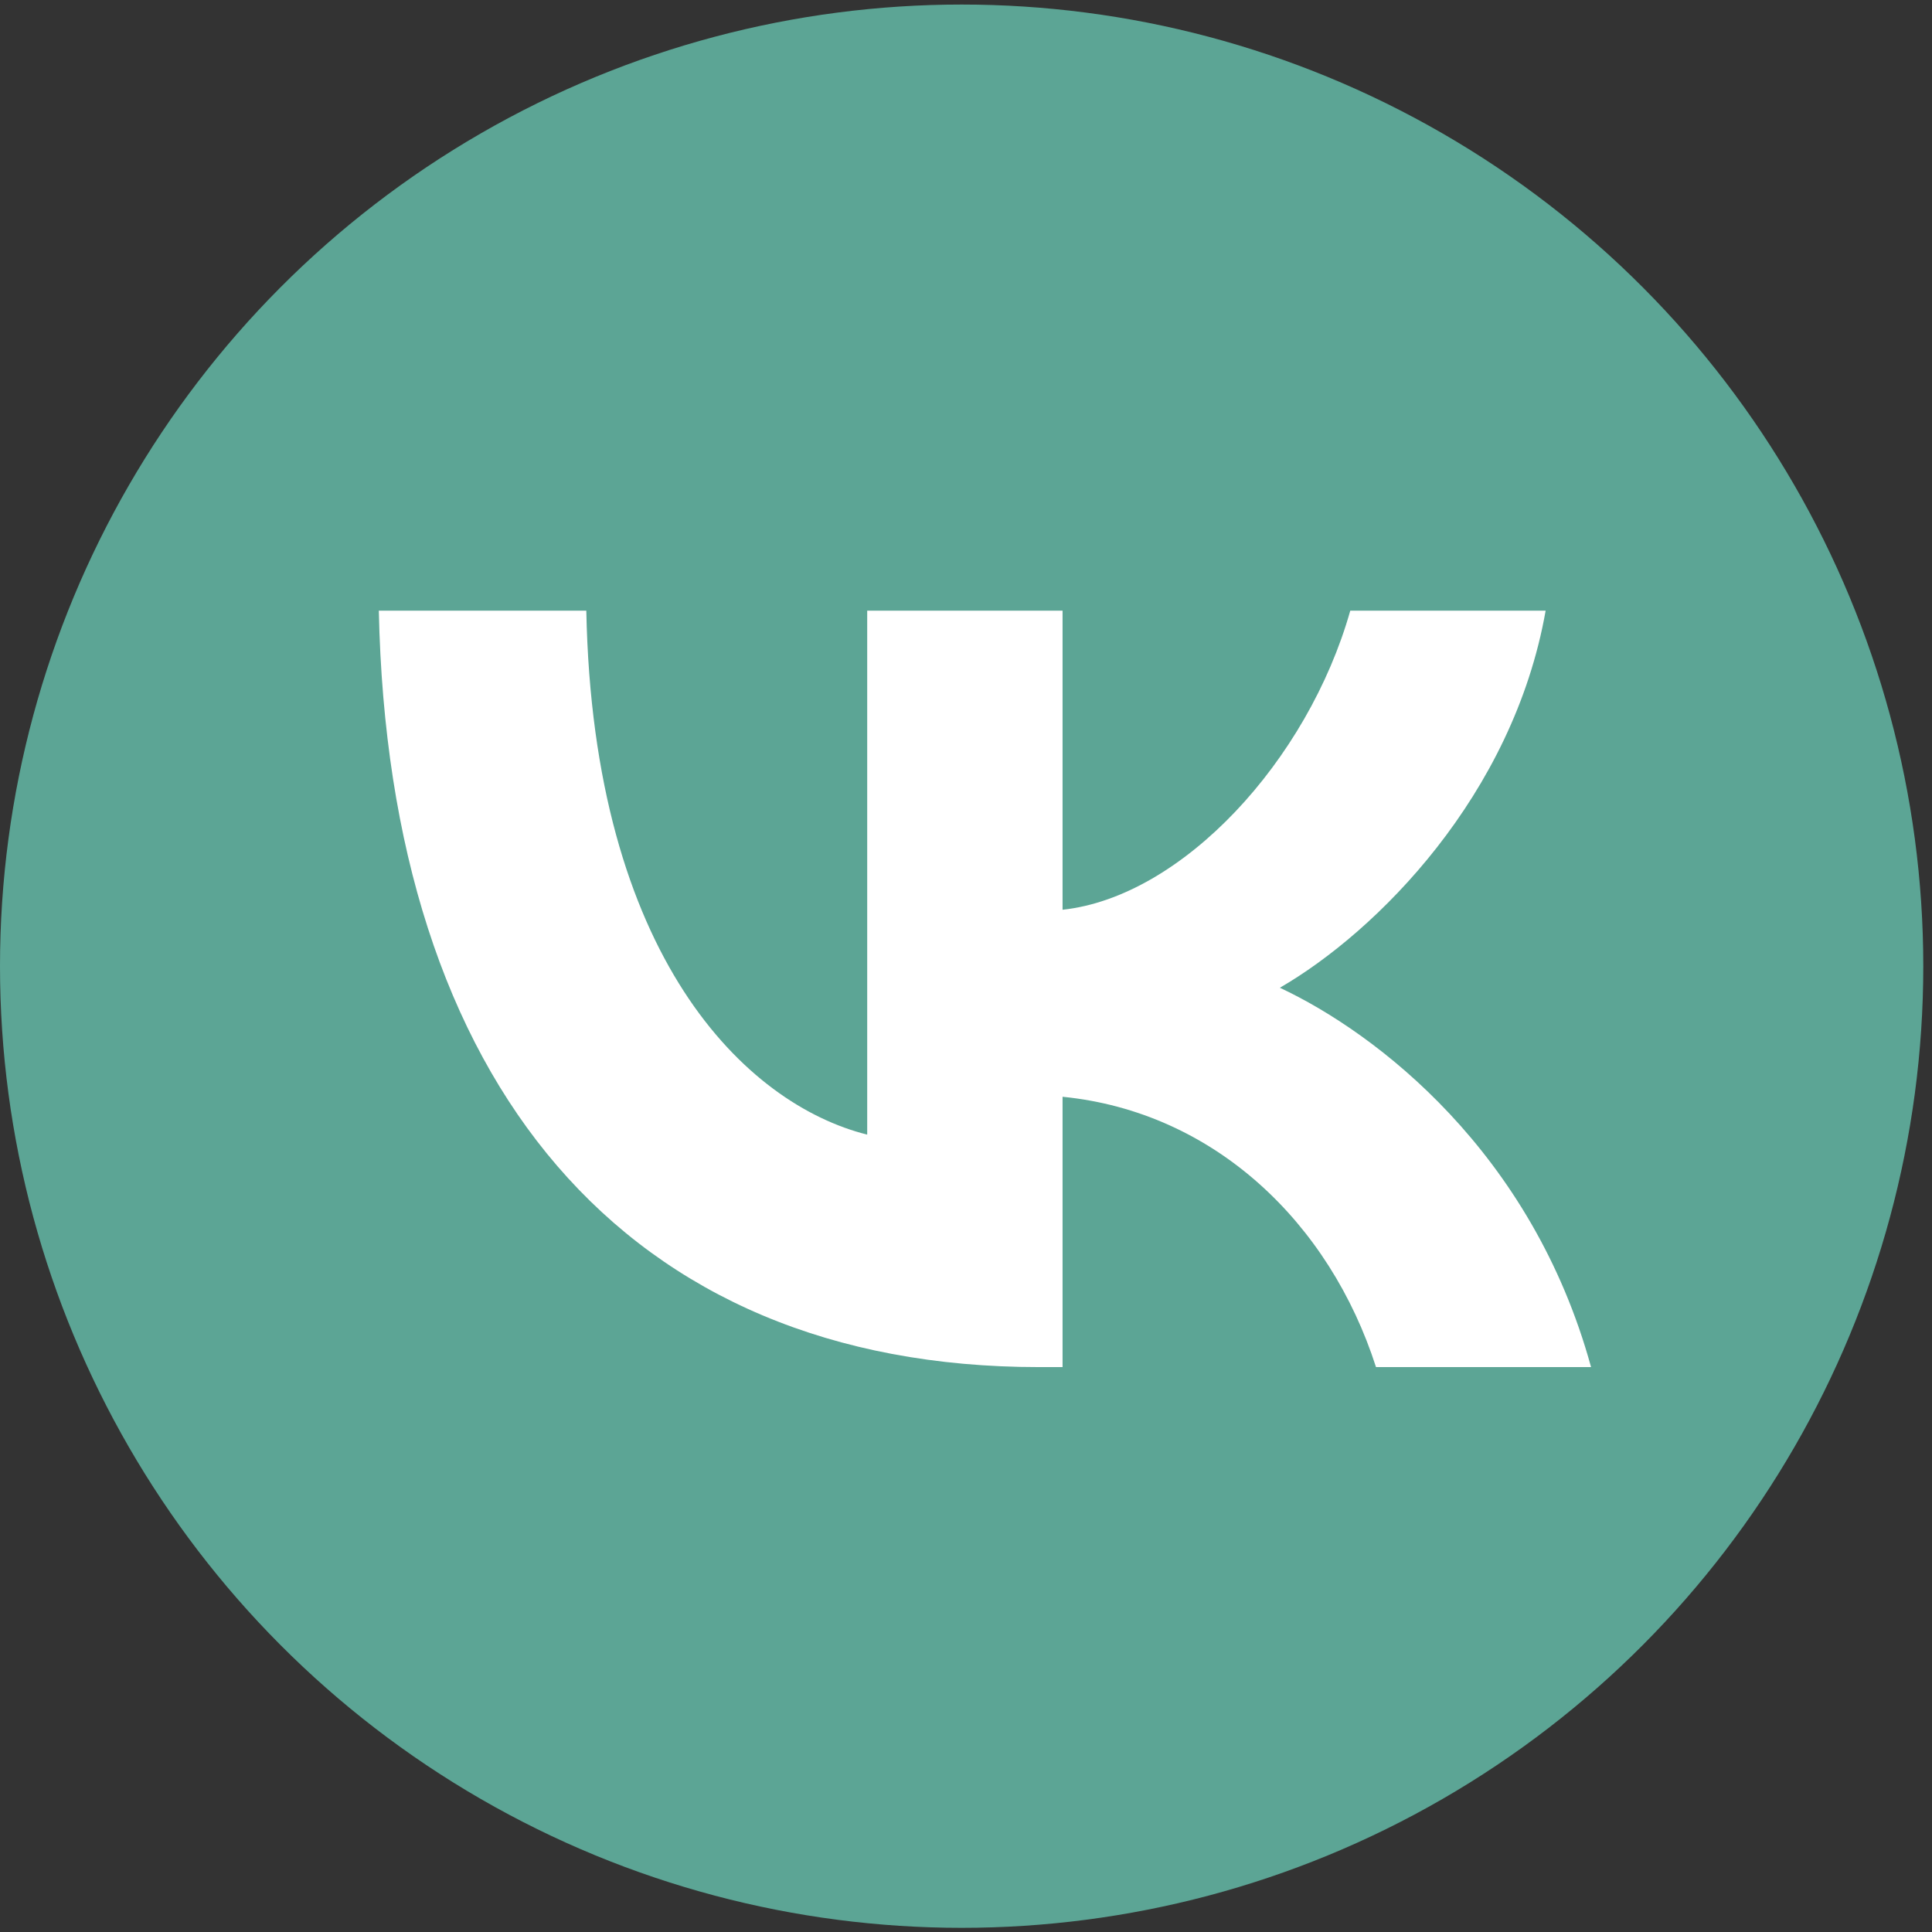 <?xml version="1.0" encoding="UTF-8"?> <svg xmlns="http://www.w3.org/2000/svg" width="51" height="51" viewBox="0 0 51 51" fill="none"><rect x="0" y="0" width="51" height="51" fill="#333333" stroke="none"/> <circle cx="25.385" cy="25.505" r="25.385" fill="#5CA595"></circle> <path d="M27.429 36.088C16.496 36.088 10.26 28.592 10 16.12H15.477C15.656 25.274 19.694 29.152 22.892 29.951V16.12H28.049V24.015C31.207 23.675 34.524 20.078 35.644 16.12H40.801C39.941 20.997 36.343 24.595 33.785 26.074C36.343 27.273 40.441 30.411 42 36.088H36.323C35.104 32.29 32.066 29.352 28.049 28.952V36.088H27.429Z" fill="white"></path> </svg> 